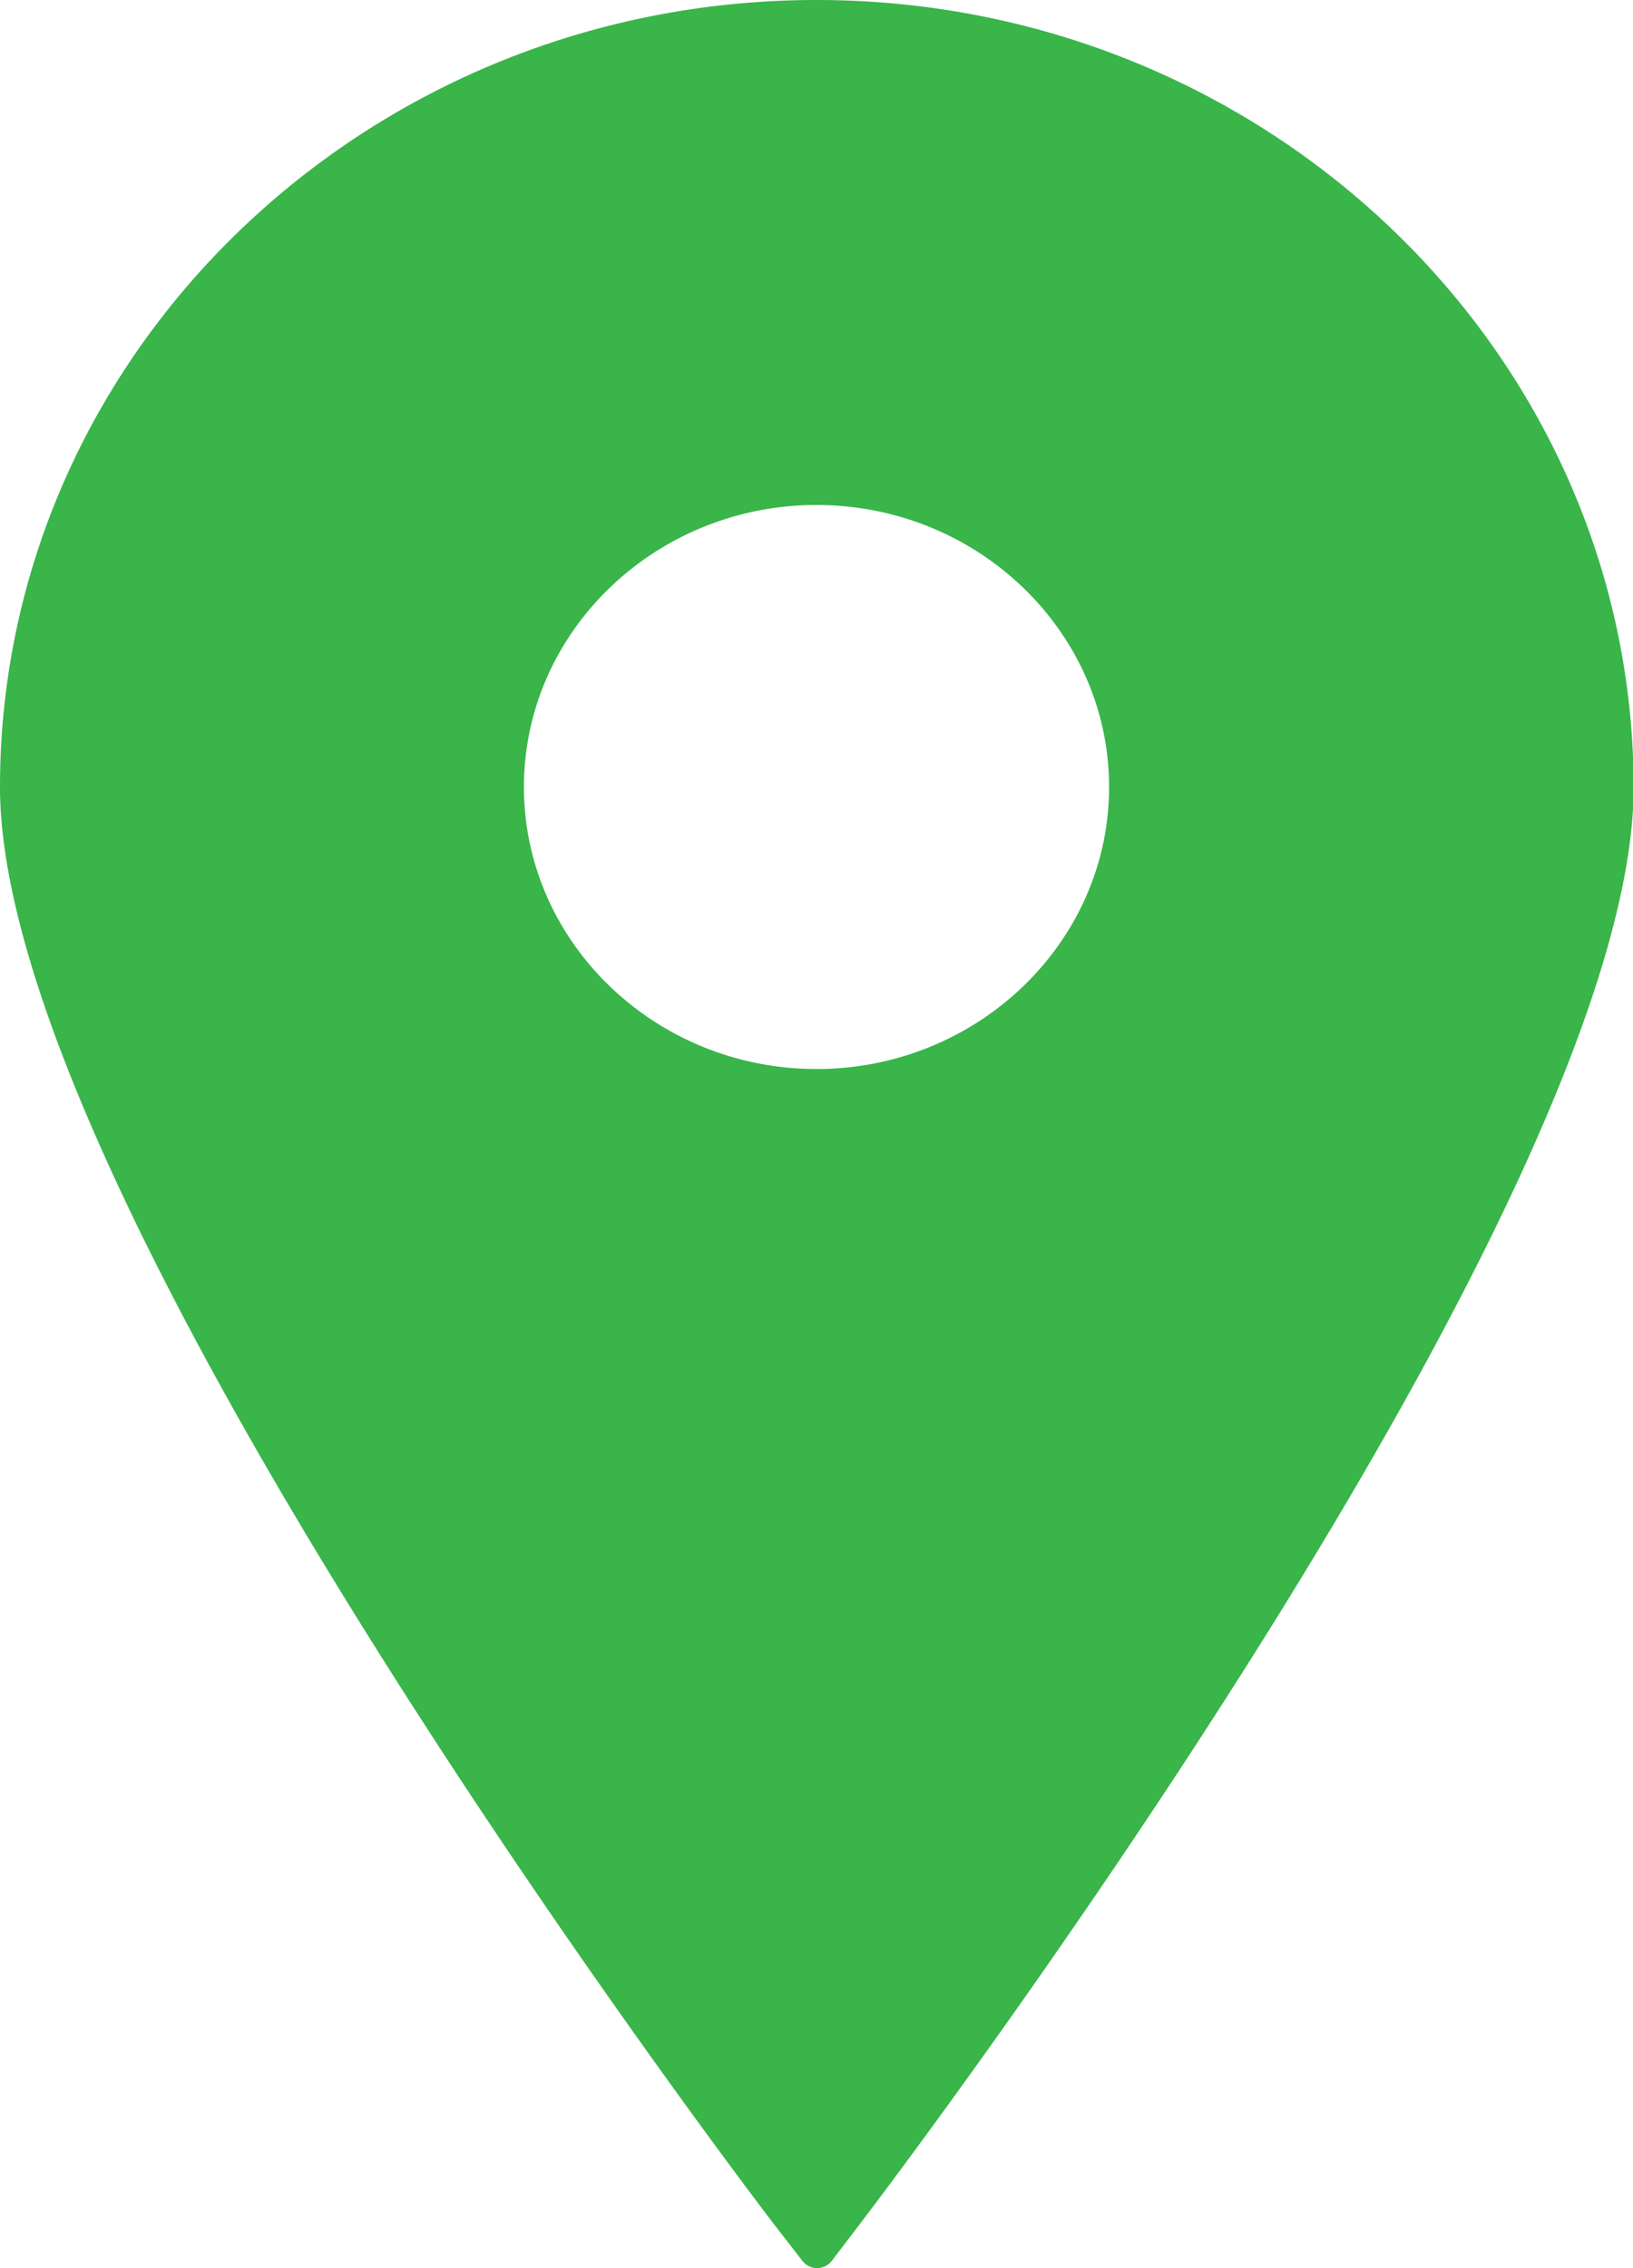 <svg width="18" height="25" viewBox="0 0 18 25" fill="none" xmlns="http://www.w3.org/2000/svg"><g clip-path="url(#clip0)"><path d="M9 0C4.038 0 0 3.892 0 8.675c0 4.605 8.168 15.365 8.515 15.82l.328.423c.039.05.098.082.164.082a.208.208 0 0 0 .163-.082l.322-.423c.347-.455 8.515-11.215 8.515-15.82C18 3.891 13.962 0 9 0zm0 5.566c1.776 0 3.225 1.396 3.225 3.109 0 1.712-1.449 3.108-3.225 3.108s-3.225-1.396-3.225-3.108c0-1.713 1.449-3.109 3.225-3.109z" fill="#39B54A"/></g><defs><clipPath id="clip0"><path fill="#fff" d="M0 0h18v25H0z"/></clipPath></defs></svg>
